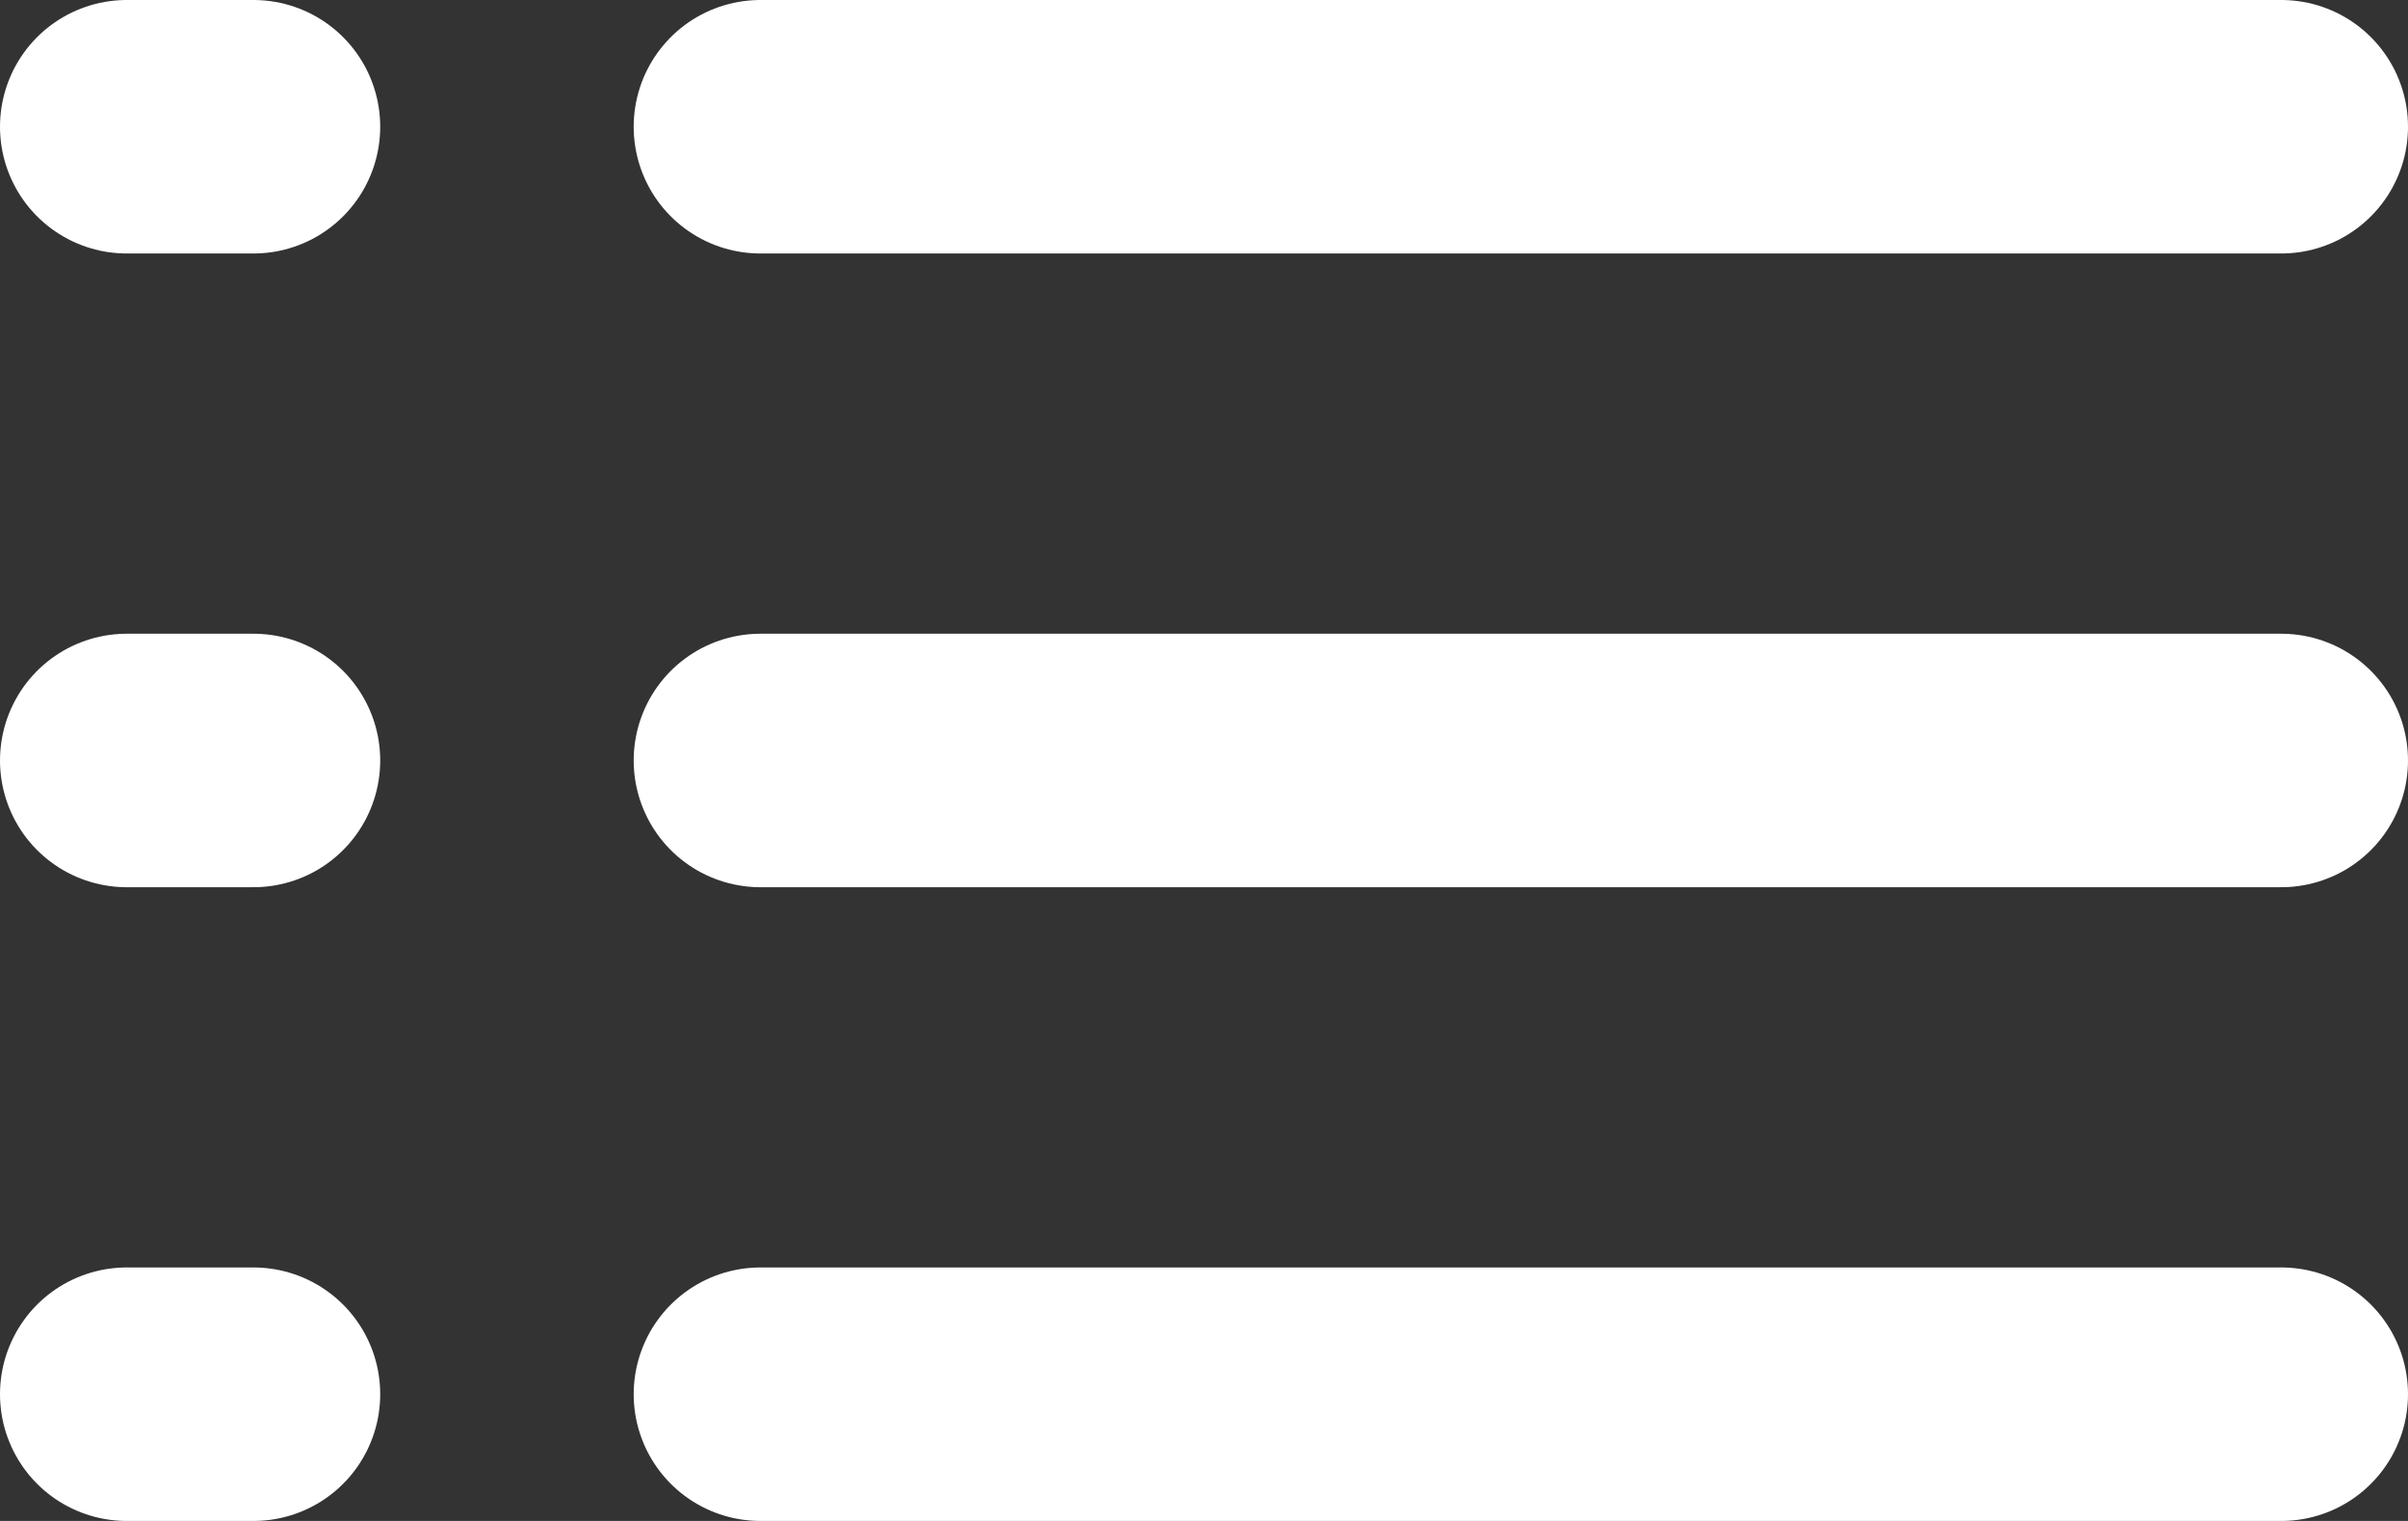 <svg width="19" height="12" viewBox="0 0 19 12" fill="none" xmlns="http://www.w3.org/2000/svg">
<rect x="0" y="0" width="19" height="12" fill="#333333" stroke="none"/>
<line x1="6" y1="1" x2="18" y2="1"  stroke-width="2" stroke="white" stroke-linecap="round"/>
<line x1="6" y1="6" x2="18" y2="6" stroke-width="2" stroke="white" stroke-linecap="round"/>
<line x1="6" y1="11" x2="18" y2="11" stroke-width="2" stroke="white" stroke-linecap="round"/>
<line x1="1" y1="1" x2="2" y2="1"  stroke-width="2" stroke="white" stroke-linecap="round"/>
<line x1="1" y1="6" x2="2" y2="6"  stroke-width="2" stroke="white" stroke-linecap="round"/>
<line x1="1" y1="11" x2="2" y2="11" stroke-width="2" stroke="white" stroke-linecap="round"/>
</svg>